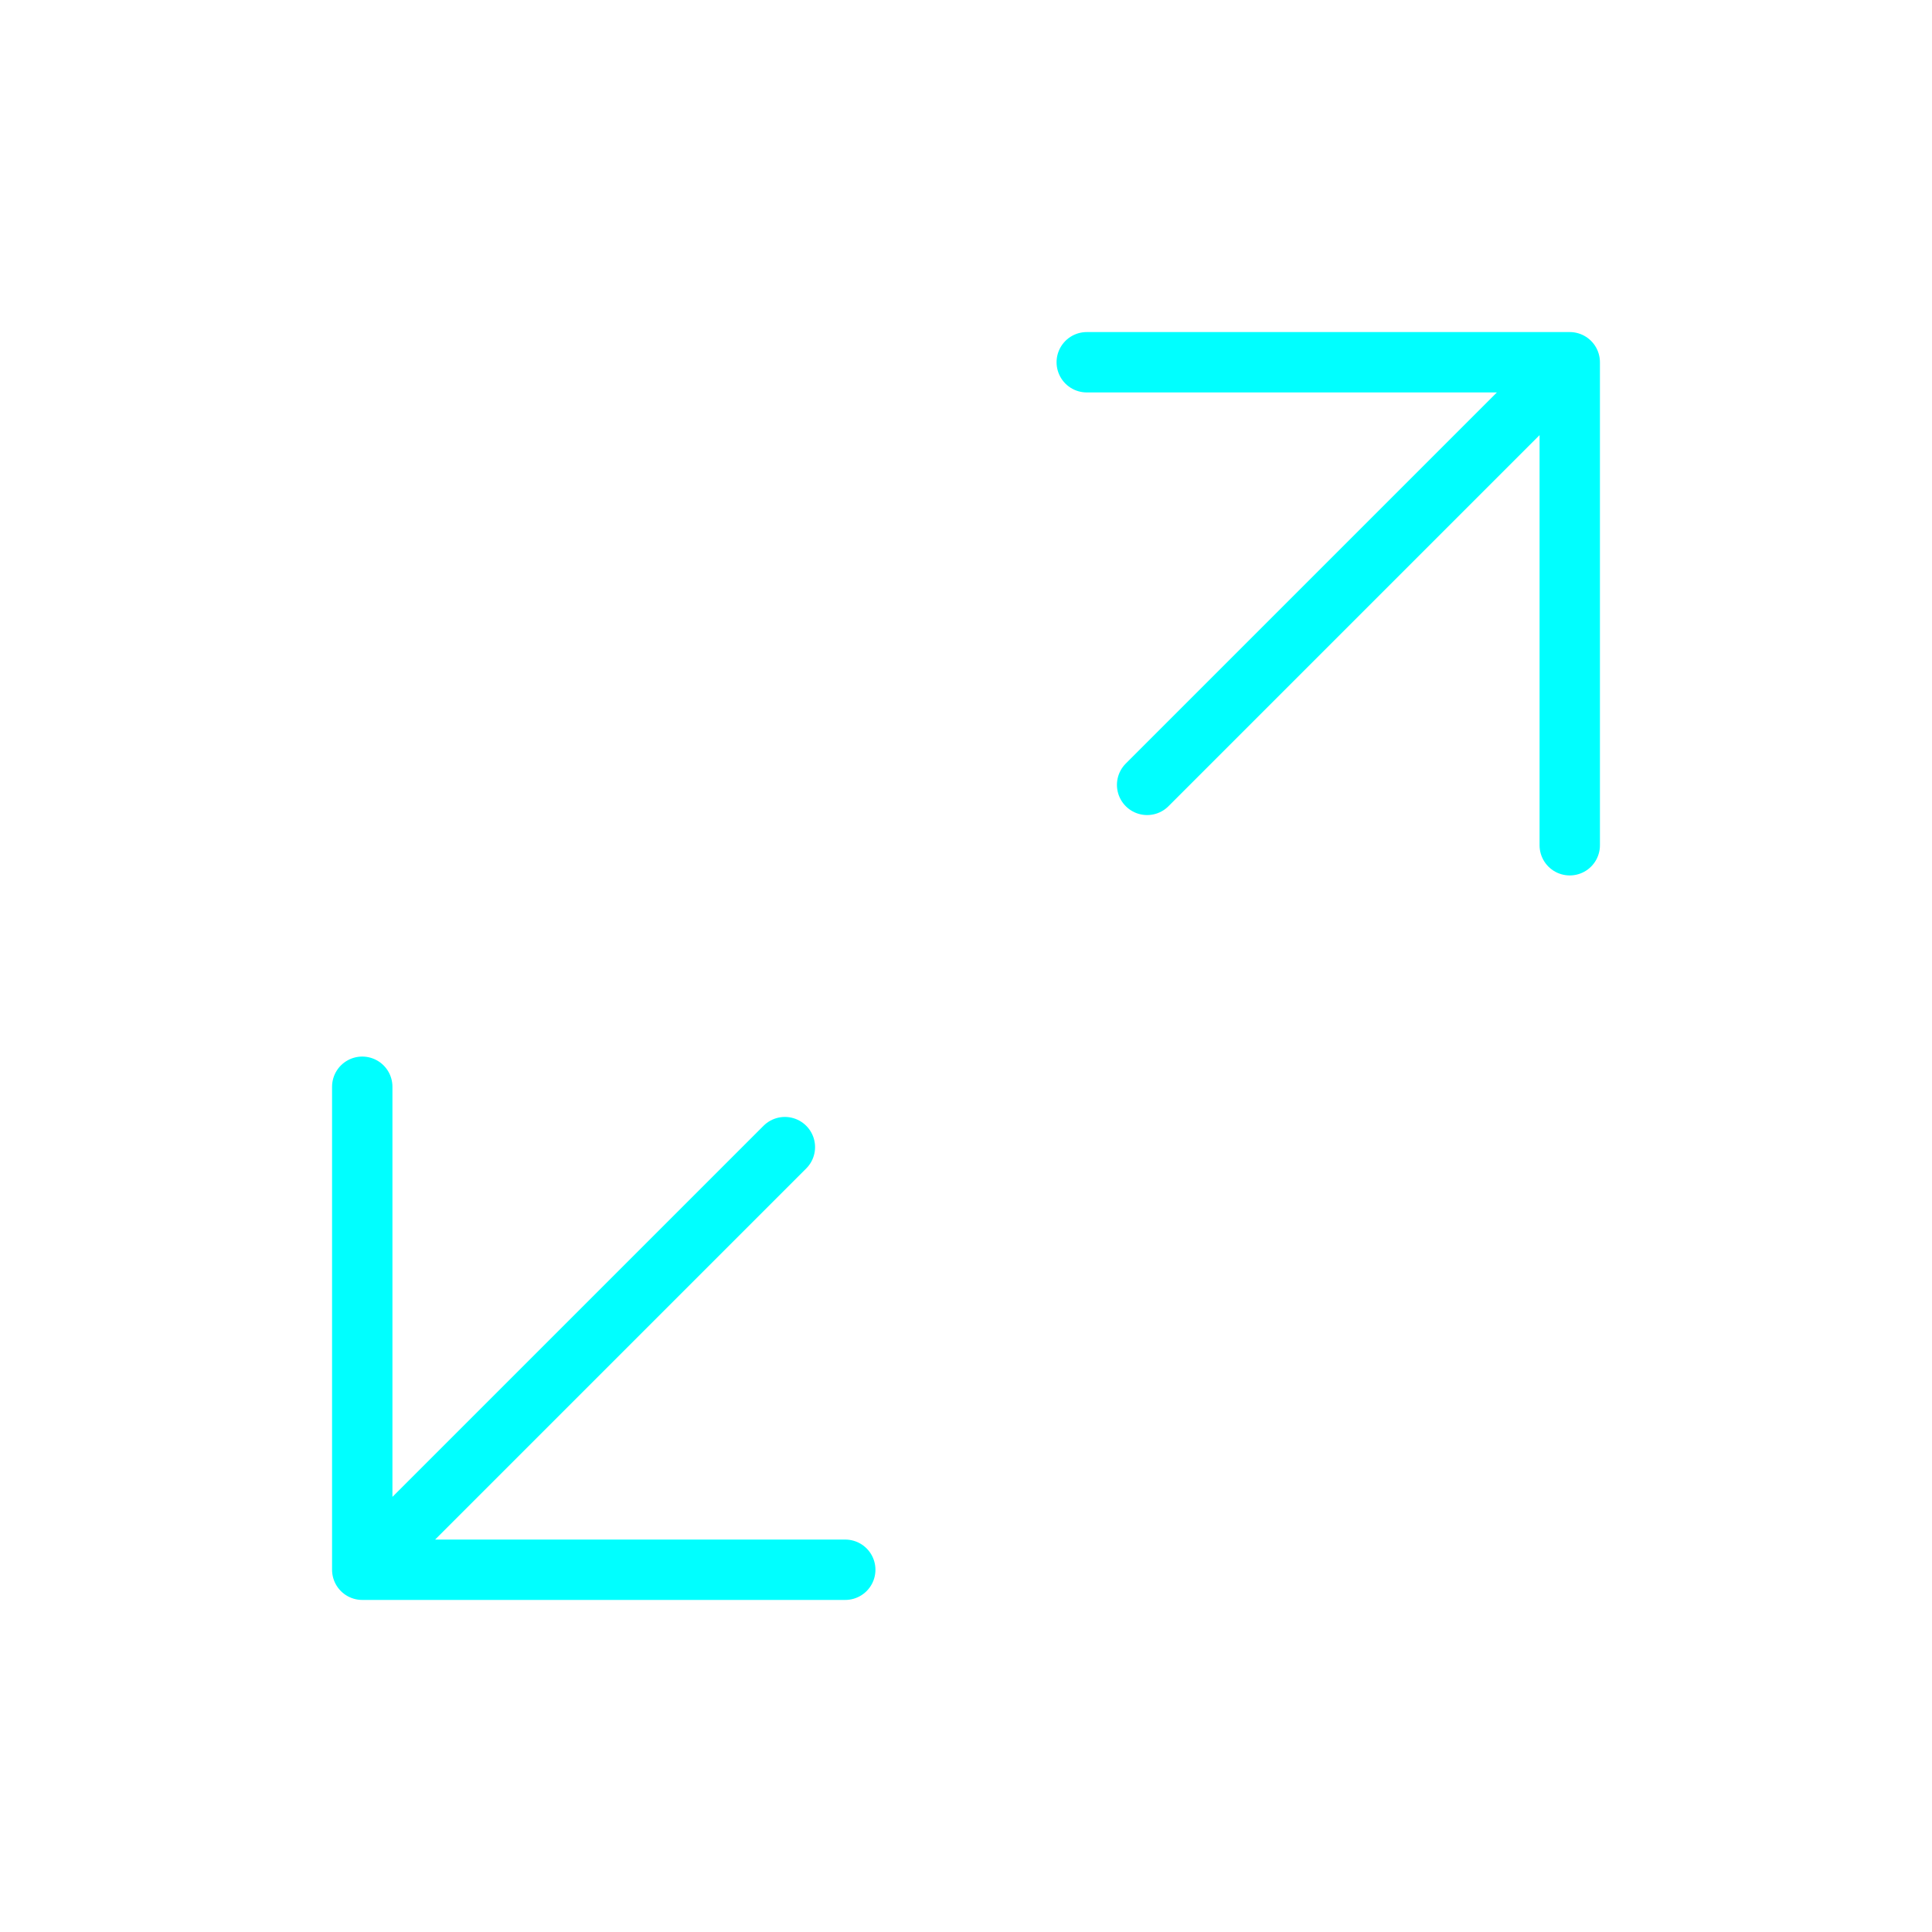 <svg viewBox="0 0 64 64" fill="none" xmlns="http://www.w3.org/2000/svg">
  <defs>
    <filter id="neon-glow" x="-50%" y="-50%" width="200%" height="200%">
      <feGaussianBlur in="SourceGraphic" stdDeviation="3" result="blur"/>
      <feMerge>
        <feMergeNode in="blur"/>
        <feMergeNode in="SourceGraphic"/>
      </feMerge>
    </filter>
  </defs>
  <path d="M36 12H52V28M28 52H12V36M52 12L38 26M12 52L26 38" stroke="#00ffff" stroke-width="2" stroke-linecap="round" stroke-linejoin="round" filter="url(#neon-glow)"/>
</svg>
